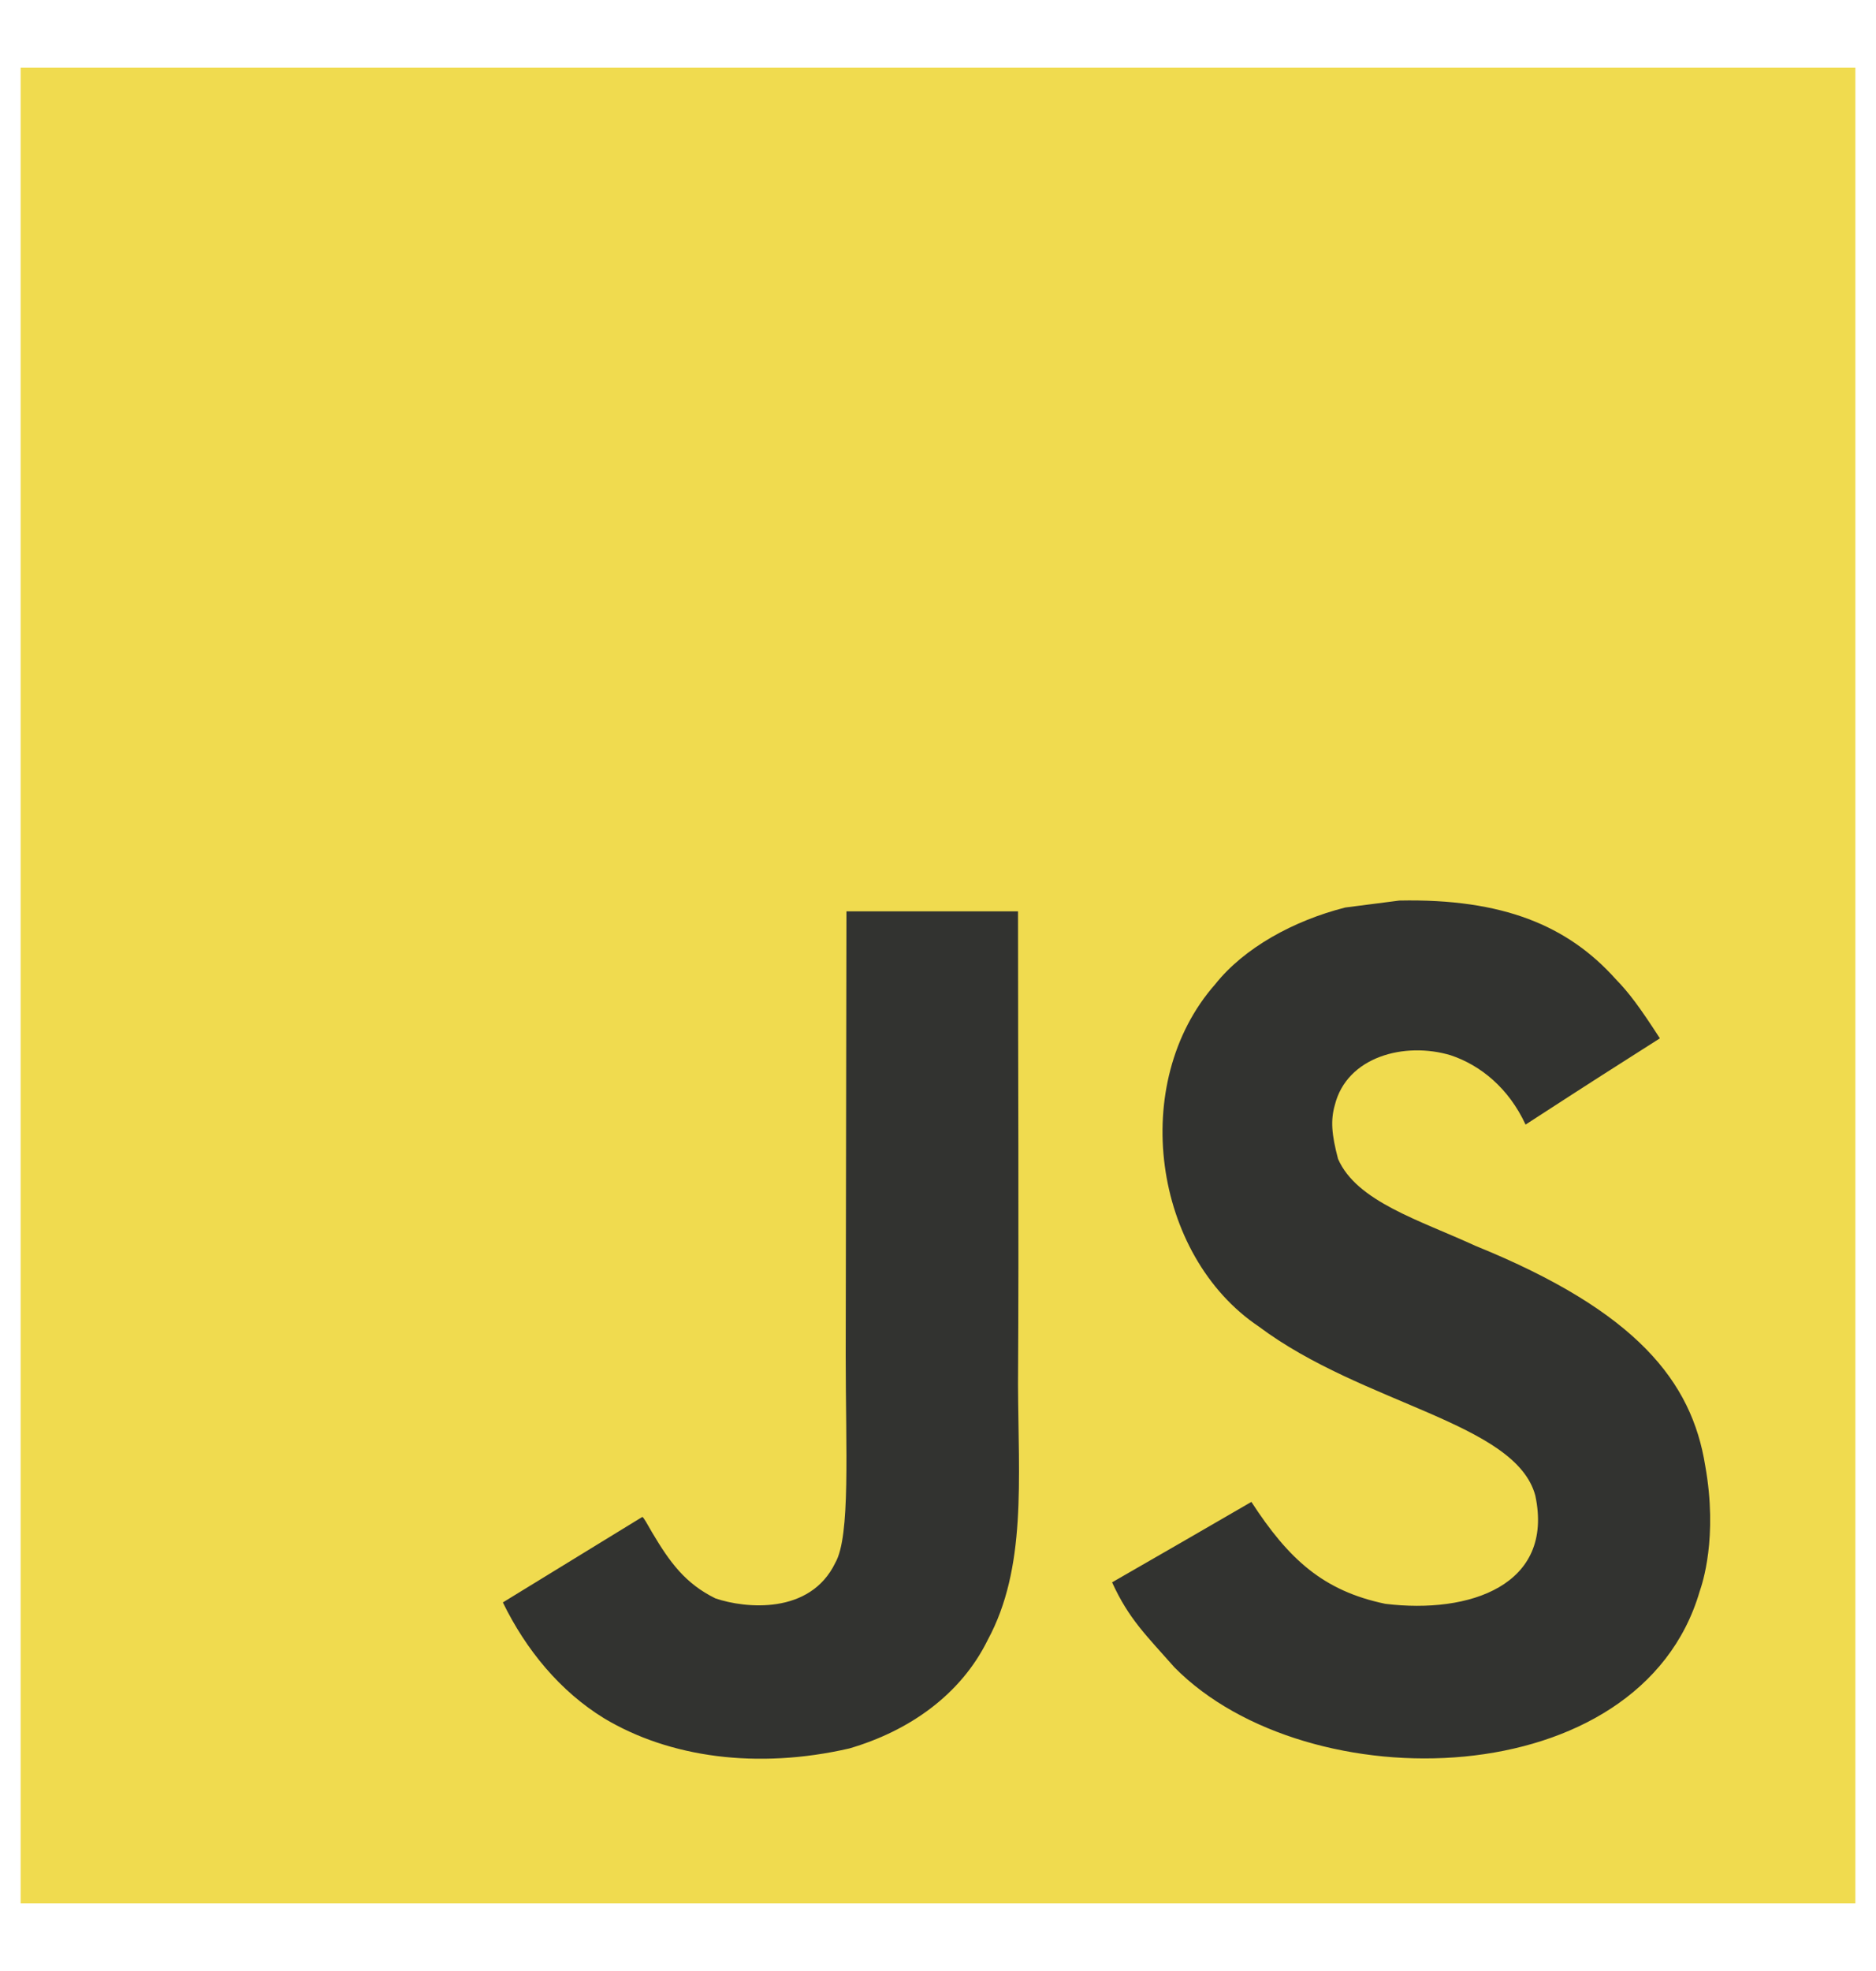 <svg width="20" height="21" viewBox="0 0 20 21" fill="none" xmlns="http://www.w3.org/2000/svg">
<g clip-path="url(#clip0_72_2345)">
<path d="M0.22 0.72H19.78V20.28H0.22V0.72Z" fill="#F0DB4F"/>
<path d="M18.179 15.615C18.036 14.723 17.454 13.973 15.73 13.274C15.132 12.999 14.464 12.802 14.265 12.348C14.195 12.084 14.185 11.935 14.23 11.776C14.358 11.257 14.977 11.095 15.468 11.244C15.784 11.35 16.084 11.593 16.264 11.982C17.108 11.435 17.106 11.439 17.696 11.063C17.48 10.729 17.365 10.575 17.224 10.431C16.716 9.864 16.024 9.572 14.918 9.595L14.342 9.669C13.79 9.809 13.263 10.099 12.955 10.487C12.029 11.538 12.293 13.377 13.419 14.133C14.53 14.966 16.16 15.156 16.368 15.935C16.571 16.889 15.668 17.198 14.769 17.088C14.107 16.95 13.739 16.614 13.341 16.002C12.609 16.426 12.609 16.426 11.856 16.859C12.034 17.25 12.222 17.426 12.521 17.765C13.938 19.202 17.484 19.131 18.12 16.956C18.146 16.881 18.317 16.383 18.179 15.615ZM10.853 9.71H9.024L9.016 14.44C9.016 15.446 9.068 16.368 8.905 16.651C8.637 17.207 7.944 17.138 7.627 17.03C7.306 16.872 7.142 16.647 6.953 16.329C6.901 16.238 6.862 16.167 6.848 16.162L5.361 17.073C5.608 17.58 5.973 18.021 6.439 18.307C7.137 18.726 8.074 18.854 9.054 18.629C9.691 18.443 10.242 18.058 10.53 17.473C10.946 16.704 10.857 15.775 10.853 14.747C10.863 13.069 10.853 11.393 10.853 9.71Z" fill="#323330"/>
</g>
<defs>
<clipPath id="clip0_72_2345">
<rect width="20" height="20" fill="white" transform="translate(0 0.5)"/>
</clipPath>
</defs>
</svg>

